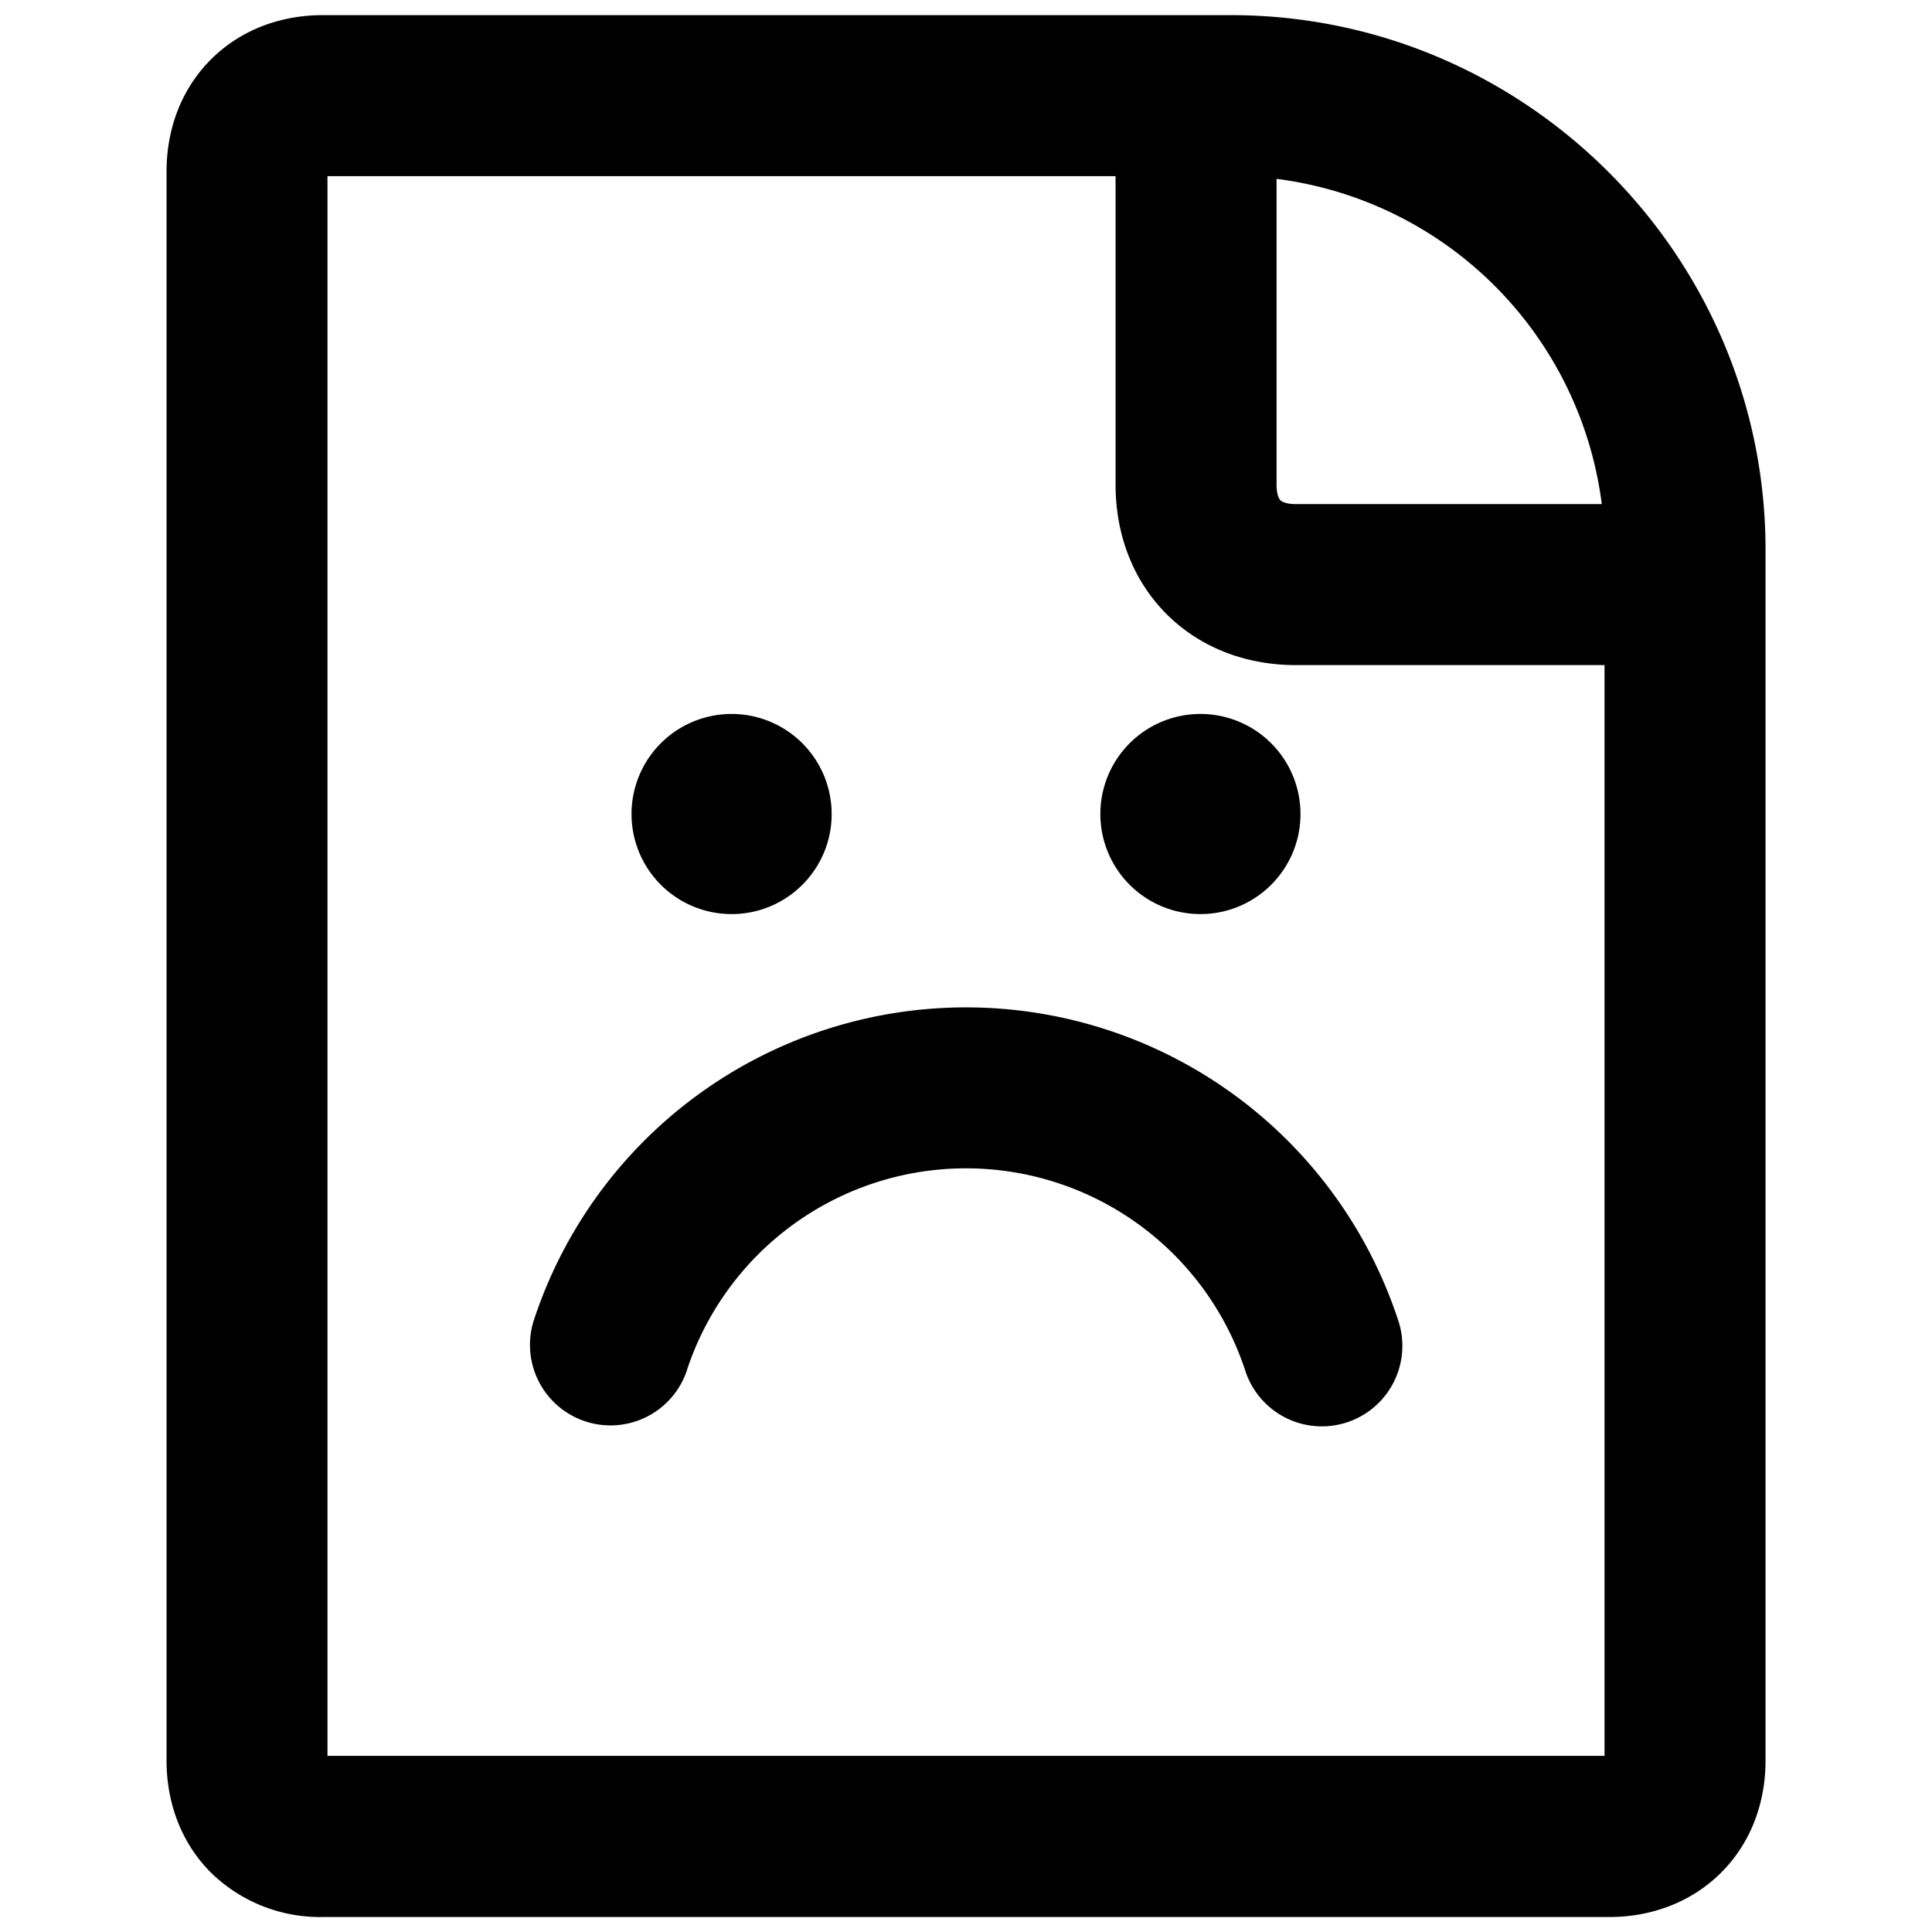<svg xmlns="http://www.w3.org/2000/svg" fill="none" viewBox="0 0 24 24"><path fill="#000000" fill-rule="evenodd" d="M2.62 0.739c0.377 -0.377 0.879 -0.551 1.388 -0.551h11.283c3.655 0 6.641 2.986 6.641 6.64v15.045c0 0.51 -0.174 1.012 -0.551 1.389 -0.378 0.377 -0.88 0.552 -1.39 0.552H4.009a1.94 1.94 0 0 1 -1.389 -0.552c-0.377 -0.377 -0.551 -0.88 -0.551 -1.389V2.128c0 -0.51 0.174 -1.012 0.551 -1.389Zm1.448 1.449h9.79v3.834c0 0.6 0.204 1.176 0.633 1.606 0.43 0.43 1.007 0.634 1.606 0.634h3.835v13.55H4.068V2.188Zm12.03 4.074h3.8a4.667 4.667 0 0 0 -4.04 -4.04v3.8c0 0.144 0.043 0.187 0.047 0.192 0.005 0.005 0.049 0.048 0.192 0.048Zm-5.767 3.85a1.243 1.243 0 1 0 -1.243 1.243c0.687 0 1.243 -0.556 1.243 -1.242Zm5.824 0a1.243 1.243 0 1 0 -1.243 1.243c0.686 0 1.243 -0.556 1.243 -1.242ZM8.533 17.02a3.651 3.651 0 0 1 6.934 0 1 1 0 1 0 1.899 -0.627 5.651 5.651 0 0 0 -10.732 0 1 1 0 1 0 1.9 0.627Z" clip-rule="evenodd" stroke-width="1"></path></svg>